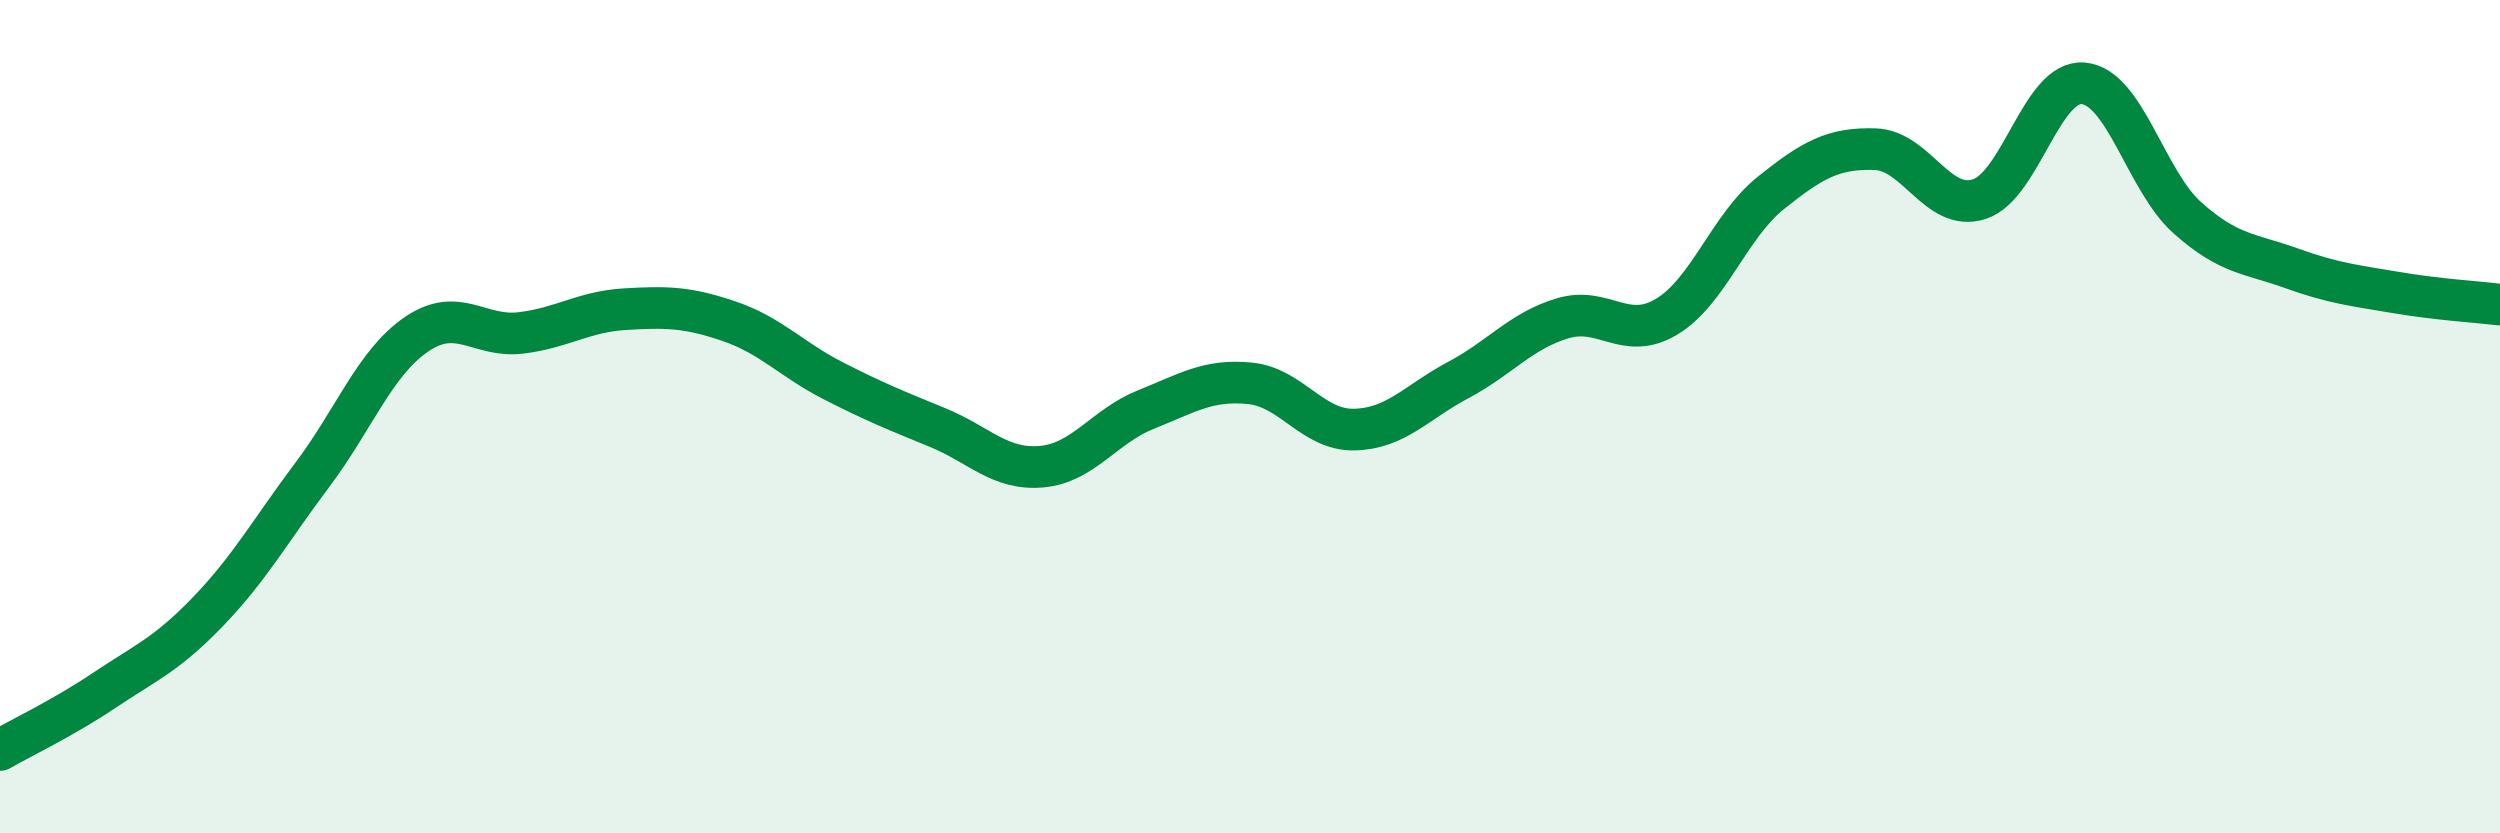 
    <svg width="60" height="20" viewBox="0 0 60 20" xmlns="http://www.w3.org/2000/svg">
      <path
        d="M 0,18 C 0.5,17.71 1.5,17.24 2.5,16.57 C 3.5,15.9 4,15.71 5,14.67 C 6,13.63 6.5,12.72 7.5,11.39 C 8.5,10.06 9,8.7 10,8.02 C 11,7.34 11.5,8.11 12.5,7.99 C 13.5,7.87 14,7.48 15,7.42 C 16,7.36 16.5,7.37 17.5,7.71 C 18.5,8.05 19,8.63 20,9.14 C 21,9.65 21.5,9.85 22.5,10.26 C 23.5,10.67 24,11.29 25,11.2 C 26,11.11 26.5,10.23 27.5,9.83 C 28.5,9.43 29,9.1 30,9.2 C 31,9.3 31.5,10.33 32.5,10.31 C 33.5,10.29 34,9.65 35,9.12 C 36,8.59 36.5,7.94 37.5,7.64 C 38.5,7.34 39,8.2 40,7.6 C 41,7 41.5,5.43 42.5,4.63 C 43.5,3.83 44,3.55 45,3.58 C 46,3.61 46.5,5.1 47.5,4.78 C 48.5,4.46 49,1.91 50,2 C 51,2.09 51.5,4.34 52.5,5.23 C 53.5,6.12 54,6.08 55,6.44 C 56,6.8 56.5,6.85 57.5,7.02 C 58.5,7.19 59.5,7.25 60,7.31L60 20L0 20Z"
        fill="#008740"
        opacity="0.1"
        stroke-linecap="round"
        stroke-linejoin="round"
      />
      <path
        d="M 0,18 C 0.5,17.71 1.5,17.24 2.5,16.57 C 3.5,15.9 4,15.71 5,14.67 C 6,13.63 6.5,12.72 7.5,11.39 C 8.5,10.06 9,8.7 10,8.02 C 11,7.34 11.5,8.11 12.5,7.99 C 13.5,7.87 14,7.48 15,7.42 C 16,7.36 16.5,7.37 17.5,7.71 C 18.5,8.05 19,8.63 20,9.14 C 21,9.65 21.5,9.85 22.5,10.26 C 23.5,10.67 24,11.29 25,11.2 C 26,11.11 26.5,10.23 27.5,9.83 C 28.5,9.43 29,9.1 30,9.2 C 31,9.3 31.5,10.33 32.5,10.31 C 33.5,10.29 34,9.65 35,9.12 C 36,8.59 36.5,7.94 37.5,7.64 C 38.5,7.34 39,8.2 40,7.6 C 41,7 41.5,5.43 42.5,4.63 C 43.5,3.83 44,3.55 45,3.58 C 46,3.61 46.5,5.1 47.5,4.78 C 48.5,4.46 49,1.91 50,2 C 51,2.09 51.5,4.34 52.5,5.23 C 53.5,6.12 54,6.08 55,6.44 C 56,6.8 56.5,6.85 57.5,7.02 C 58.5,7.19 59.5,7.25 60,7.31"
        stroke="#008740"
        stroke-width="1"
        fill="none"
        stroke-linecap="round"
        stroke-linejoin="round"
      />
    </svg>
  